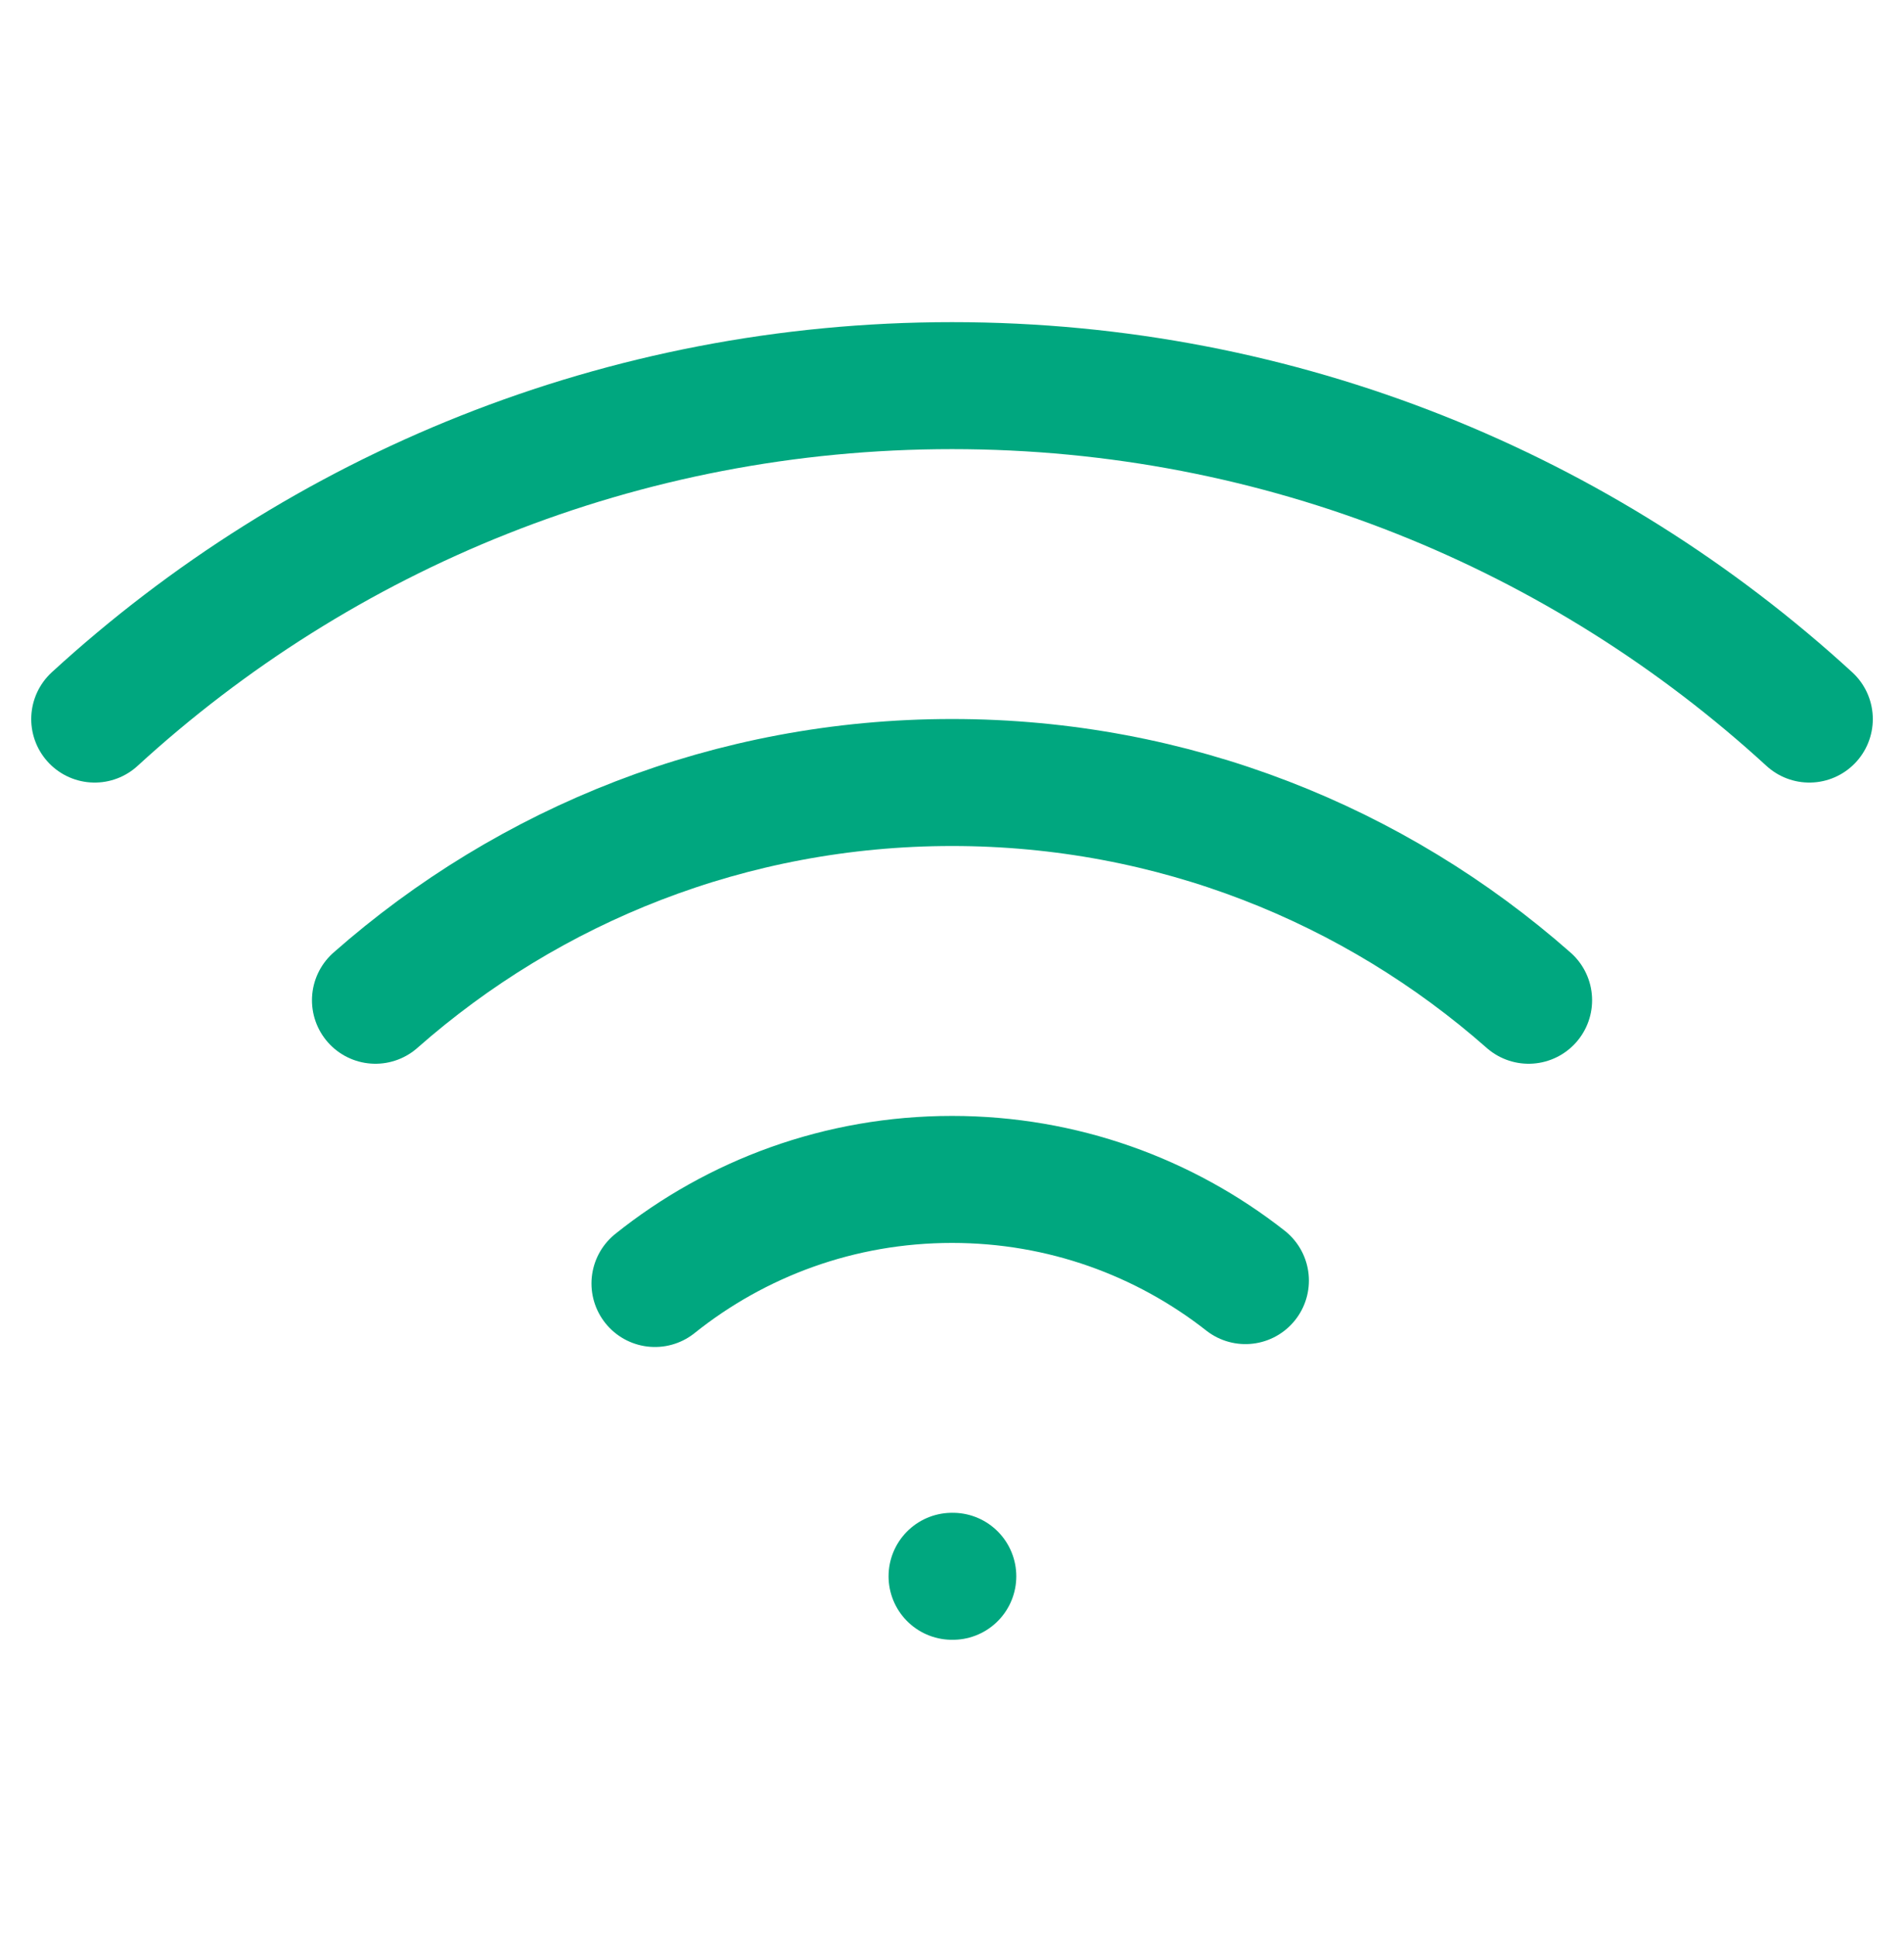 <svg xmlns="http://www.w3.org/2000/svg" fill="none" viewBox="0 0 60 61" height="61" width="60">
<path stroke-linejoin="round" stroke-linecap="round" stroke-width="4" stroke="#00A77F" d="M30.001 49.647H30.026M57.017 22.648C49.9 16.127 40.415 12.146 30.001 12.146C19.586 12.146 10.102 16.127 2.984 22.648M11.831 31.504C16.676 27.236 23.036 24.646 30.001 24.646C36.966 24.646 43.326 27.236 48.171 31.504M39.247 40.334C36.699 38.337 33.489 37.147 30.001 37.147C26.46 37.147 23.205 38.373 20.639 40.425"></path>
</svg>
